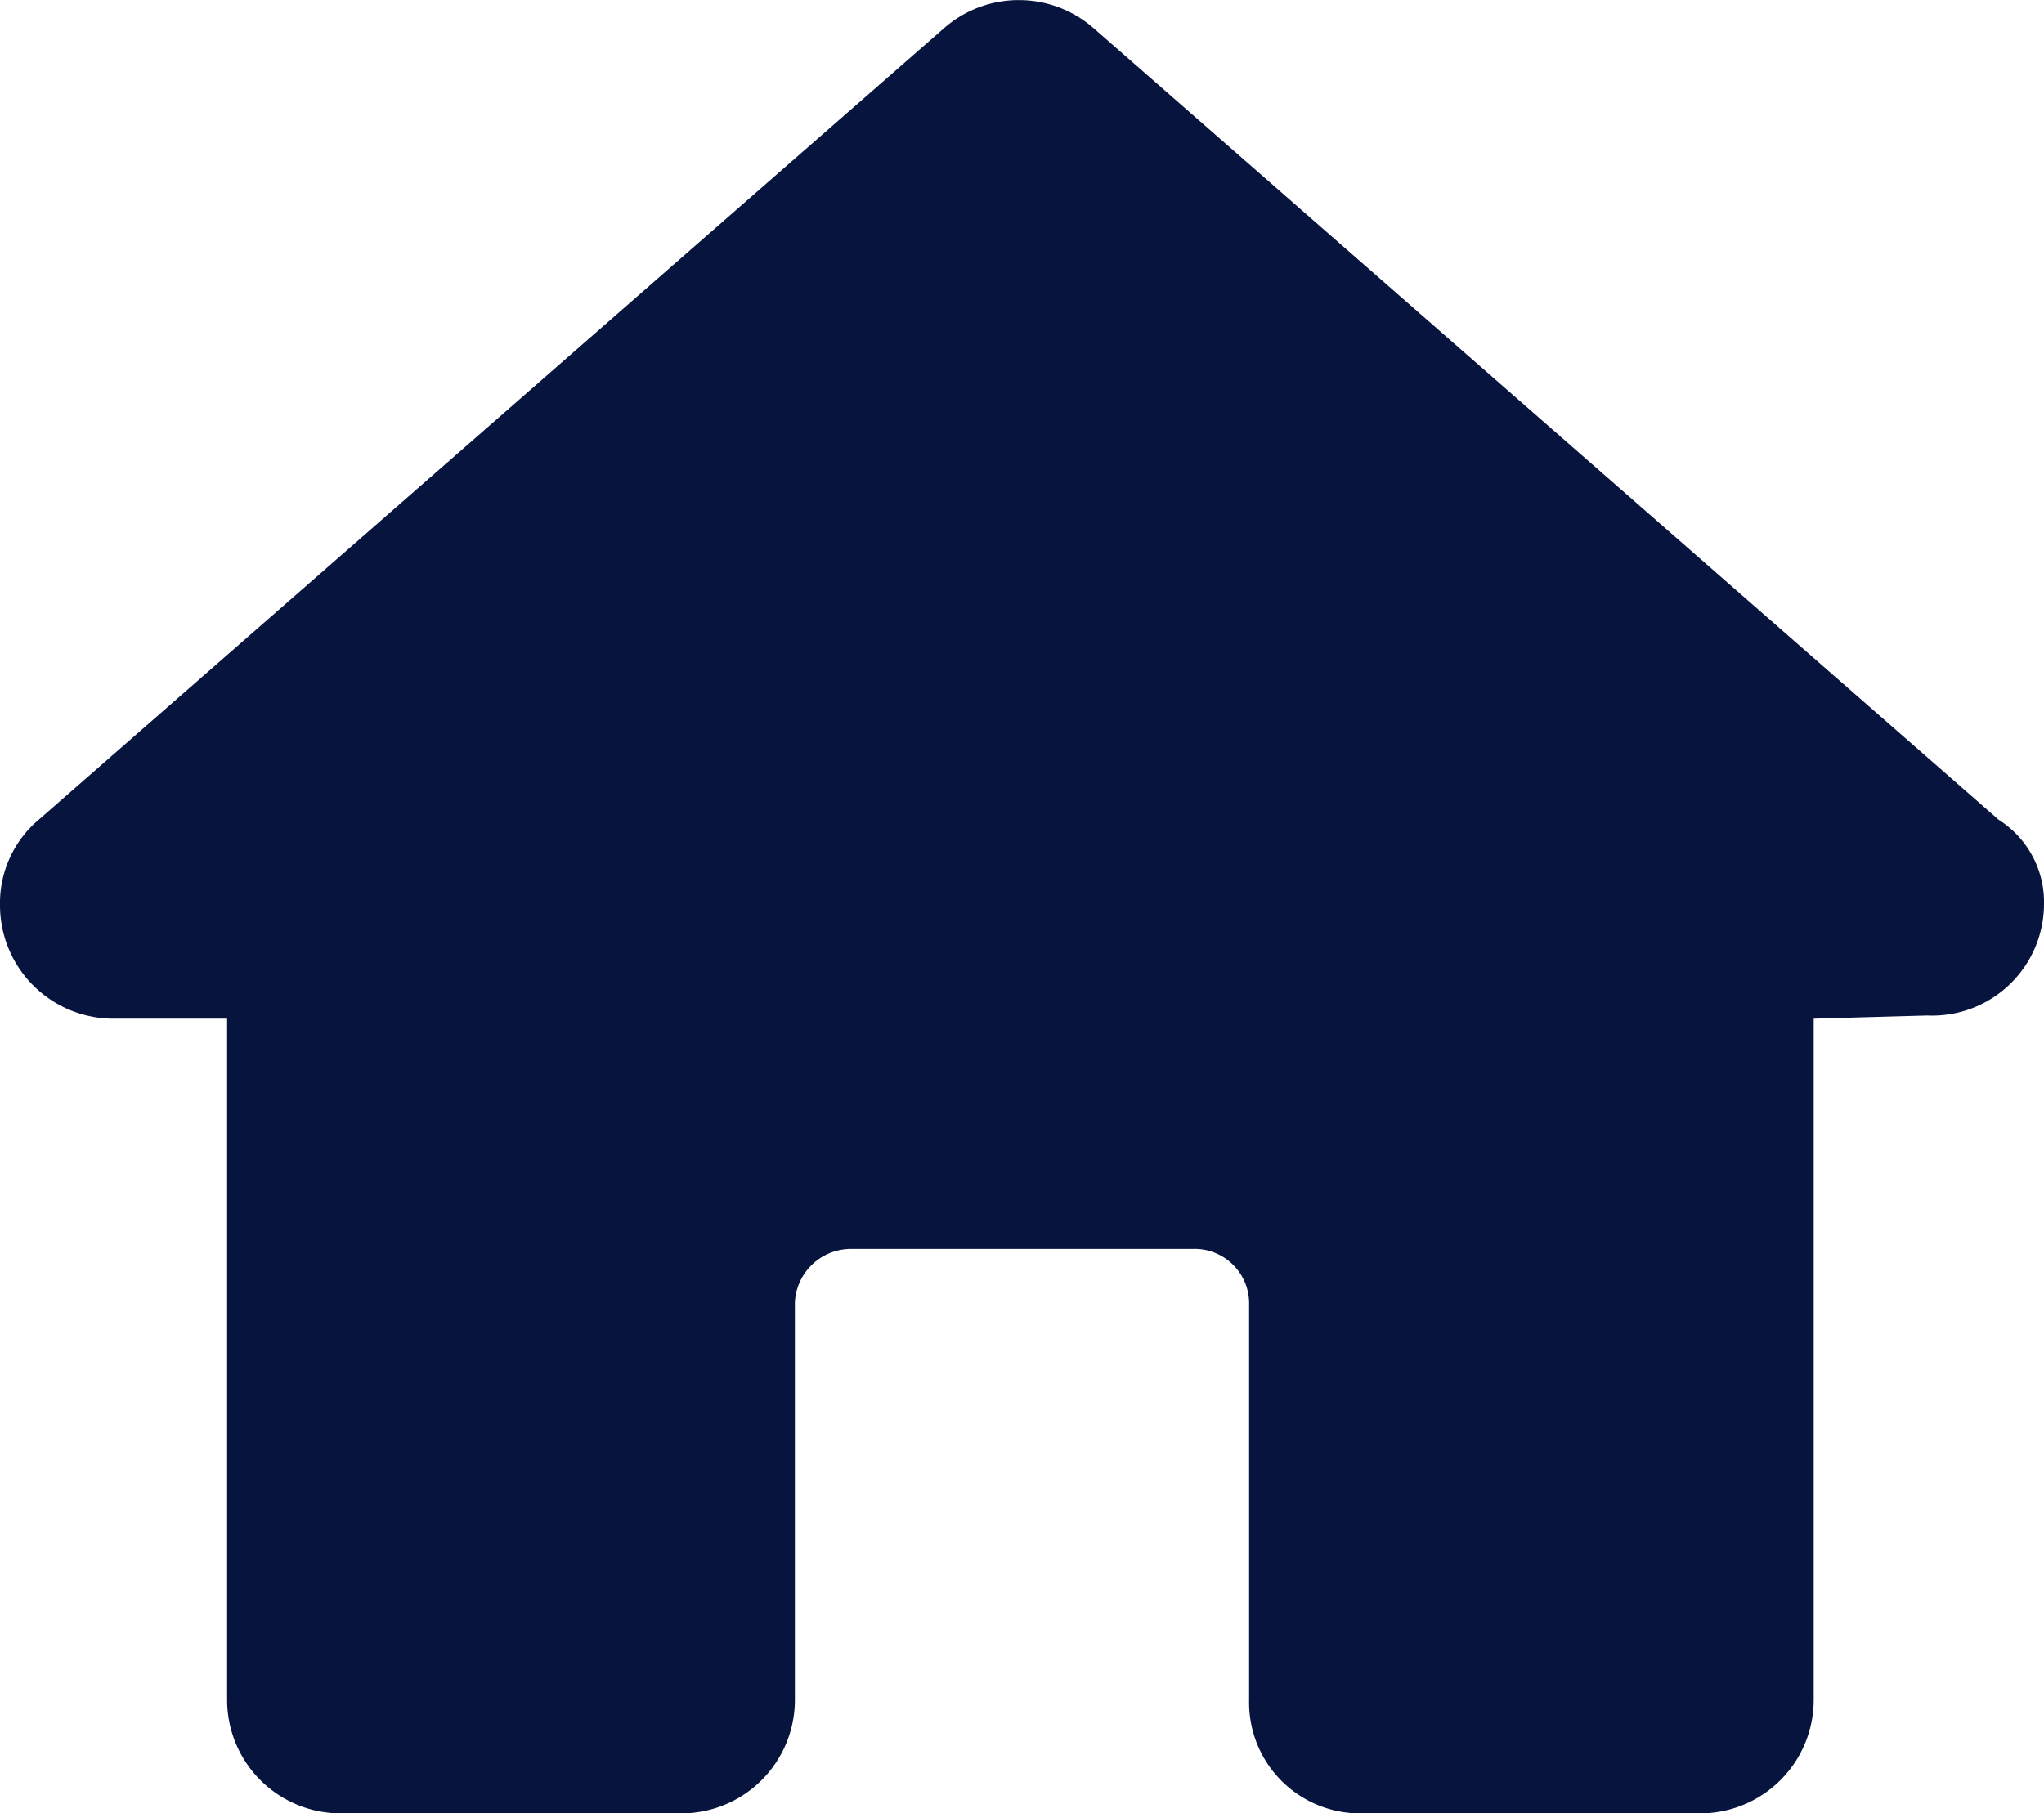 <svg xmlns="http://www.w3.org/2000/svg" width="22.5" height="19.966" viewBox="0 0 22.5 19.966">
  <path id="House" d="M22.5-7.5a1.231,1.231,0,0,1-1.285,1.215l-1.25.035v7.5a1.25,1.25,0,0,1-1.25,1.25h-3.75A1.221,1.221,0,0,1,13.75,1.25V-3.125a.6.6,0,0,0-.625-.59H9.375a.618.618,0,0,0-.625.59V1.25A1.25,1.25,0,0,1,7.5,2.5H3.751A1.25,1.25,0,0,1,2.5,1.25v-7.5H1.25A1.249,1.249,0,0,1,0-7.5a1.2,1.2,0,0,1,.427-.941l9.965-8.715a1.247,1.247,0,0,1,.823-.309,1.247,1.247,0,0,1,.823.309L22-8.441A1.075,1.075,0,0,1,22.5-7.5Z" transform="translate(0 17.466)" fill="#07153e"/>
</svg>
